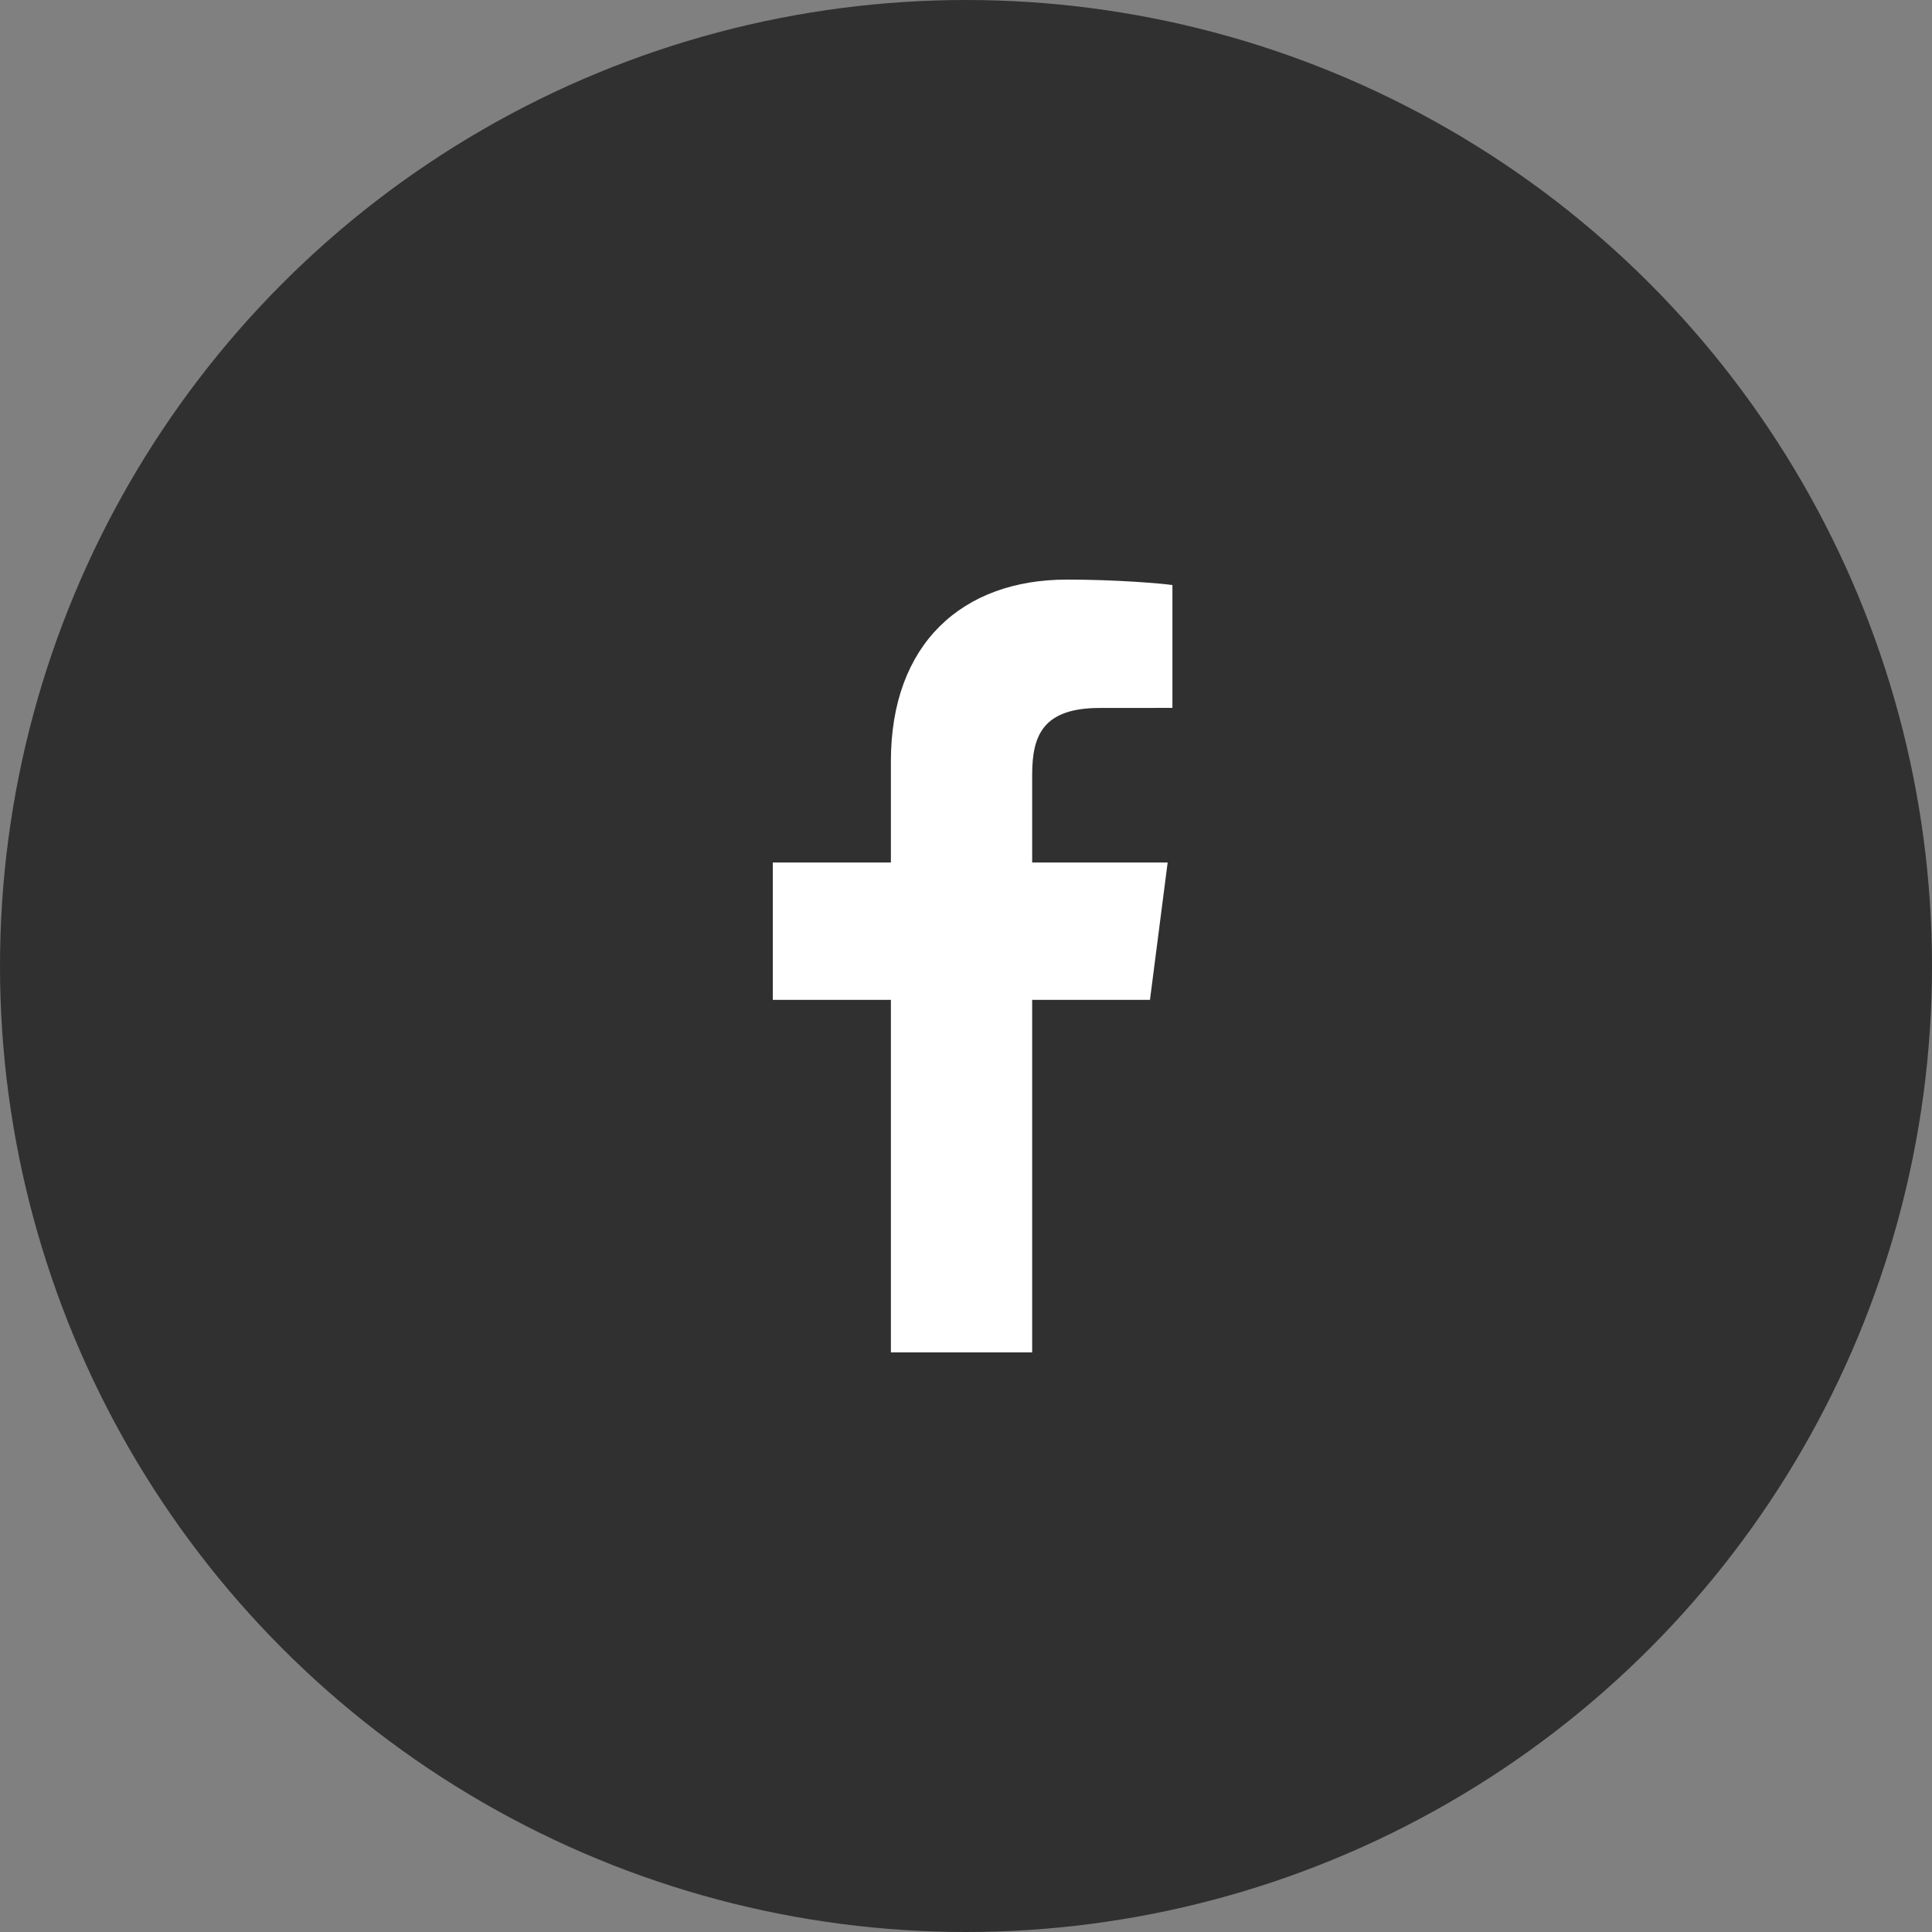 <svg width="32" height="32" viewBox="0 0 32 32" fill="none" xmlns="http://www.w3.org/2000/svg">
<rect x="0" y="0" width="32" height="32" fill="#808080" stroke="none"/>
<circle cx="16" cy="16" r="12.8" fill="#303030"/>
<g clip-path="url(#clip0_4505_4882)">
<path d="M15.744 9.499C11.856 9.499 8.705 11.988 8.705 15.059C8.705 17.035 10.011 18.765 11.971 19.754L11.307 22.23C11.283 22.305 11.303 22.387 11.358 22.441C11.397 22.48 11.446 22.5 11.502 22.5C11.544 22.5 11.586 22.483 11.624 22.453L14.477 20.527C14.891 20.587 15.313 20.62 15.744 20.62C19.631 20.62 22.785 18.13 22.785 15.059C22.785 11.988 19.631 9.499 15.744 9.499Z" fill="white"/>
<path d="M11.998 14.004H11.32C11.227 14.004 11.147 13.98 11.079 13.936C11.012 13.892 10.971 13.828 10.955 13.744C10.951 13.723 10.947 13.697 10.945 13.67C10.945 13.566 10.981 13.485 11.052 13.427C11.121 13.37 11.21 13.339 11.318 13.339H13.39C13.484 13.339 13.564 13.362 13.63 13.407C13.698 13.451 13.739 13.514 13.756 13.598C13.759 13.621 13.761 13.645 13.761 13.67C13.761 13.777 13.726 13.857 13.657 13.917C13.589 13.974 13.5 14.003 13.393 14.003H12.715L12.713 16.466C12.713 16.584 12.68 16.68 12.615 16.752C12.551 16.824 12.462 16.859 12.353 16.859C12.262 16.859 12.186 16.832 12.123 16.782C12.06 16.728 12.021 16.657 12.003 16.567C11.996 16.534 11.995 16.502 11.996 16.466L11.998 14.004Z" fill="#111111"/>
<path d="M14.044 13.575C14.073 13.491 14.116 13.43 14.173 13.394C14.23 13.357 14.302 13.339 14.391 13.339H14.563C14.655 13.339 14.732 13.358 14.795 13.398C14.858 13.437 14.908 13.512 14.942 13.623L15.802 16.223C15.83 16.303 15.848 16.373 15.86 16.431C15.867 16.469 15.871 16.499 15.873 16.52C15.871 16.616 15.838 16.694 15.772 16.76C15.706 16.828 15.628 16.859 15.535 16.859C15.371 16.859 15.264 16.788 15.216 16.647L15.031 16.081H13.886L13.701 16.647C13.657 16.788 13.55 16.859 13.383 16.859C13.299 16.859 13.229 16.838 13.172 16.791C13.116 16.747 13.079 16.682 13.063 16.6C13.059 16.576 13.057 16.55 13.057 16.52C13.055 16.482 13.061 16.437 13.076 16.384C13.089 16.33 13.106 16.276 13.125 16.224L14.044 13.575ZM14.475 14.179H14.466L14.046 15.543H14.879L14.475 14.179Z" fill="#111111"/>
<path d="M15.873 13.732C15.873 13.615 15.903 13.519 15.963 13.446C16.023 13.375 16.104 13.339 16.206 13.339C16.289 13.339 16.36 13.365 16.418 13.417C16.475 13.47 16.512 13.542 16.528 13.631C16.534 13.664 16.536 13.697 16.534 13.731L16.533 16.196H17.639C17.728 16.196 17.802 16.217 17.863 16.263C17.923 16.309 17.961 16.373 17.975 16.455C17.979 16.477 17.982 16.502 17.985 16.527C17.985 16.632 17.952 16.714 17.887 16.772C17.822 16.829 17.741 16.859 17.641 16.859H16.261C16.158 16.859 16.075 16.836 16.012 16.786C15.948 16.739 15.907 16.661 15.887 16.553C15.879 16.508 15.874 16.456 15.873 16.398L15.873 13.732Z" fill="#111111"/>
<path d="M17.986 13.726C17.987 13.611 18.021 13.517 18.091 13.445C18.16 13.375 18.254 13.34 18.373 13.34C18.47 13.34 18.553 13.365 18.619 13.416C18.687 13.469 18.73 13.539 18.748 13.627C18.756 13.659 18.758 13.692 18.756 13.725L18.758 14.85L19.968 13.508C20.022 13.45 20.07 13.409 20.113 13.38C20.158 13.352 20.211 13.339 20.274 13.339C20.358 13.339 20.435 13.362 20.504 13.408C20.573 13.453 20.616 13.513 20.633 13.59C20.633 13.592 20.636 13.603 20.638 13.618C20.637 13.629 20.638 13.641 20.64 13.649C20.64 13.704 20.628 13.751 20.604 13.79C20.581 13.833 20.55 13.873 20.512 13.915L19.721 14.749L20.657 16.179L20.685 16.222C20.748 16.32 20.785 16.39 20.796 16.439C20.797 16.441 20.798 16.45 20.801 16.462C20.8 16.475 20.8 16.482 20.801 16.487C20.801 16.619 20.762 16.714 20.685 16.772C20.608 16.829 20.514 16.859 20.406 16.859C20.327 16.859 20.263 16.845 20.213 16.818C20.163 16.788 20.113 16.736 20.062 16.656L19.174 15.278L18.752 15.703L18.756 16.473C18.755 16.589 18.721 16.683 18.651 16.753C18.581 16.824 18.486 16.859 18.368 16.859C18.271 16.859 18.189 16.833 18.122 16.783C18.054 16.731 18.011 16.66 17.992 16.572C17.986 16.54 17.984 16.508 17.985 16.473L17.986 13.726Z" fill="#111111"/>
</g>
<circle cx="16" cy="16" r="16" fill="#303030"/>
<path d="M17.096 22.4V16.561H19.047L19.34 14.286H17.096V12.833C17.096 12.174 17.278 11.726 18.219 11.726L19.419 11.725V9.69C19.211 9.662 18.499 9.6 17.67 9.6C15.941 9.6 14.756 10.661 14.756 12.608V14.286H12.8V16.561H14.756V22.4H17.096V22.4Z" fill="white"/>
<defs>
<clipPath id="clip0_4505_4882">
<rect width="14.08" height="13.002" fill="white" transform="translate(8.705 9.499)"/>
</clipPath>
</defs>
</svg>
